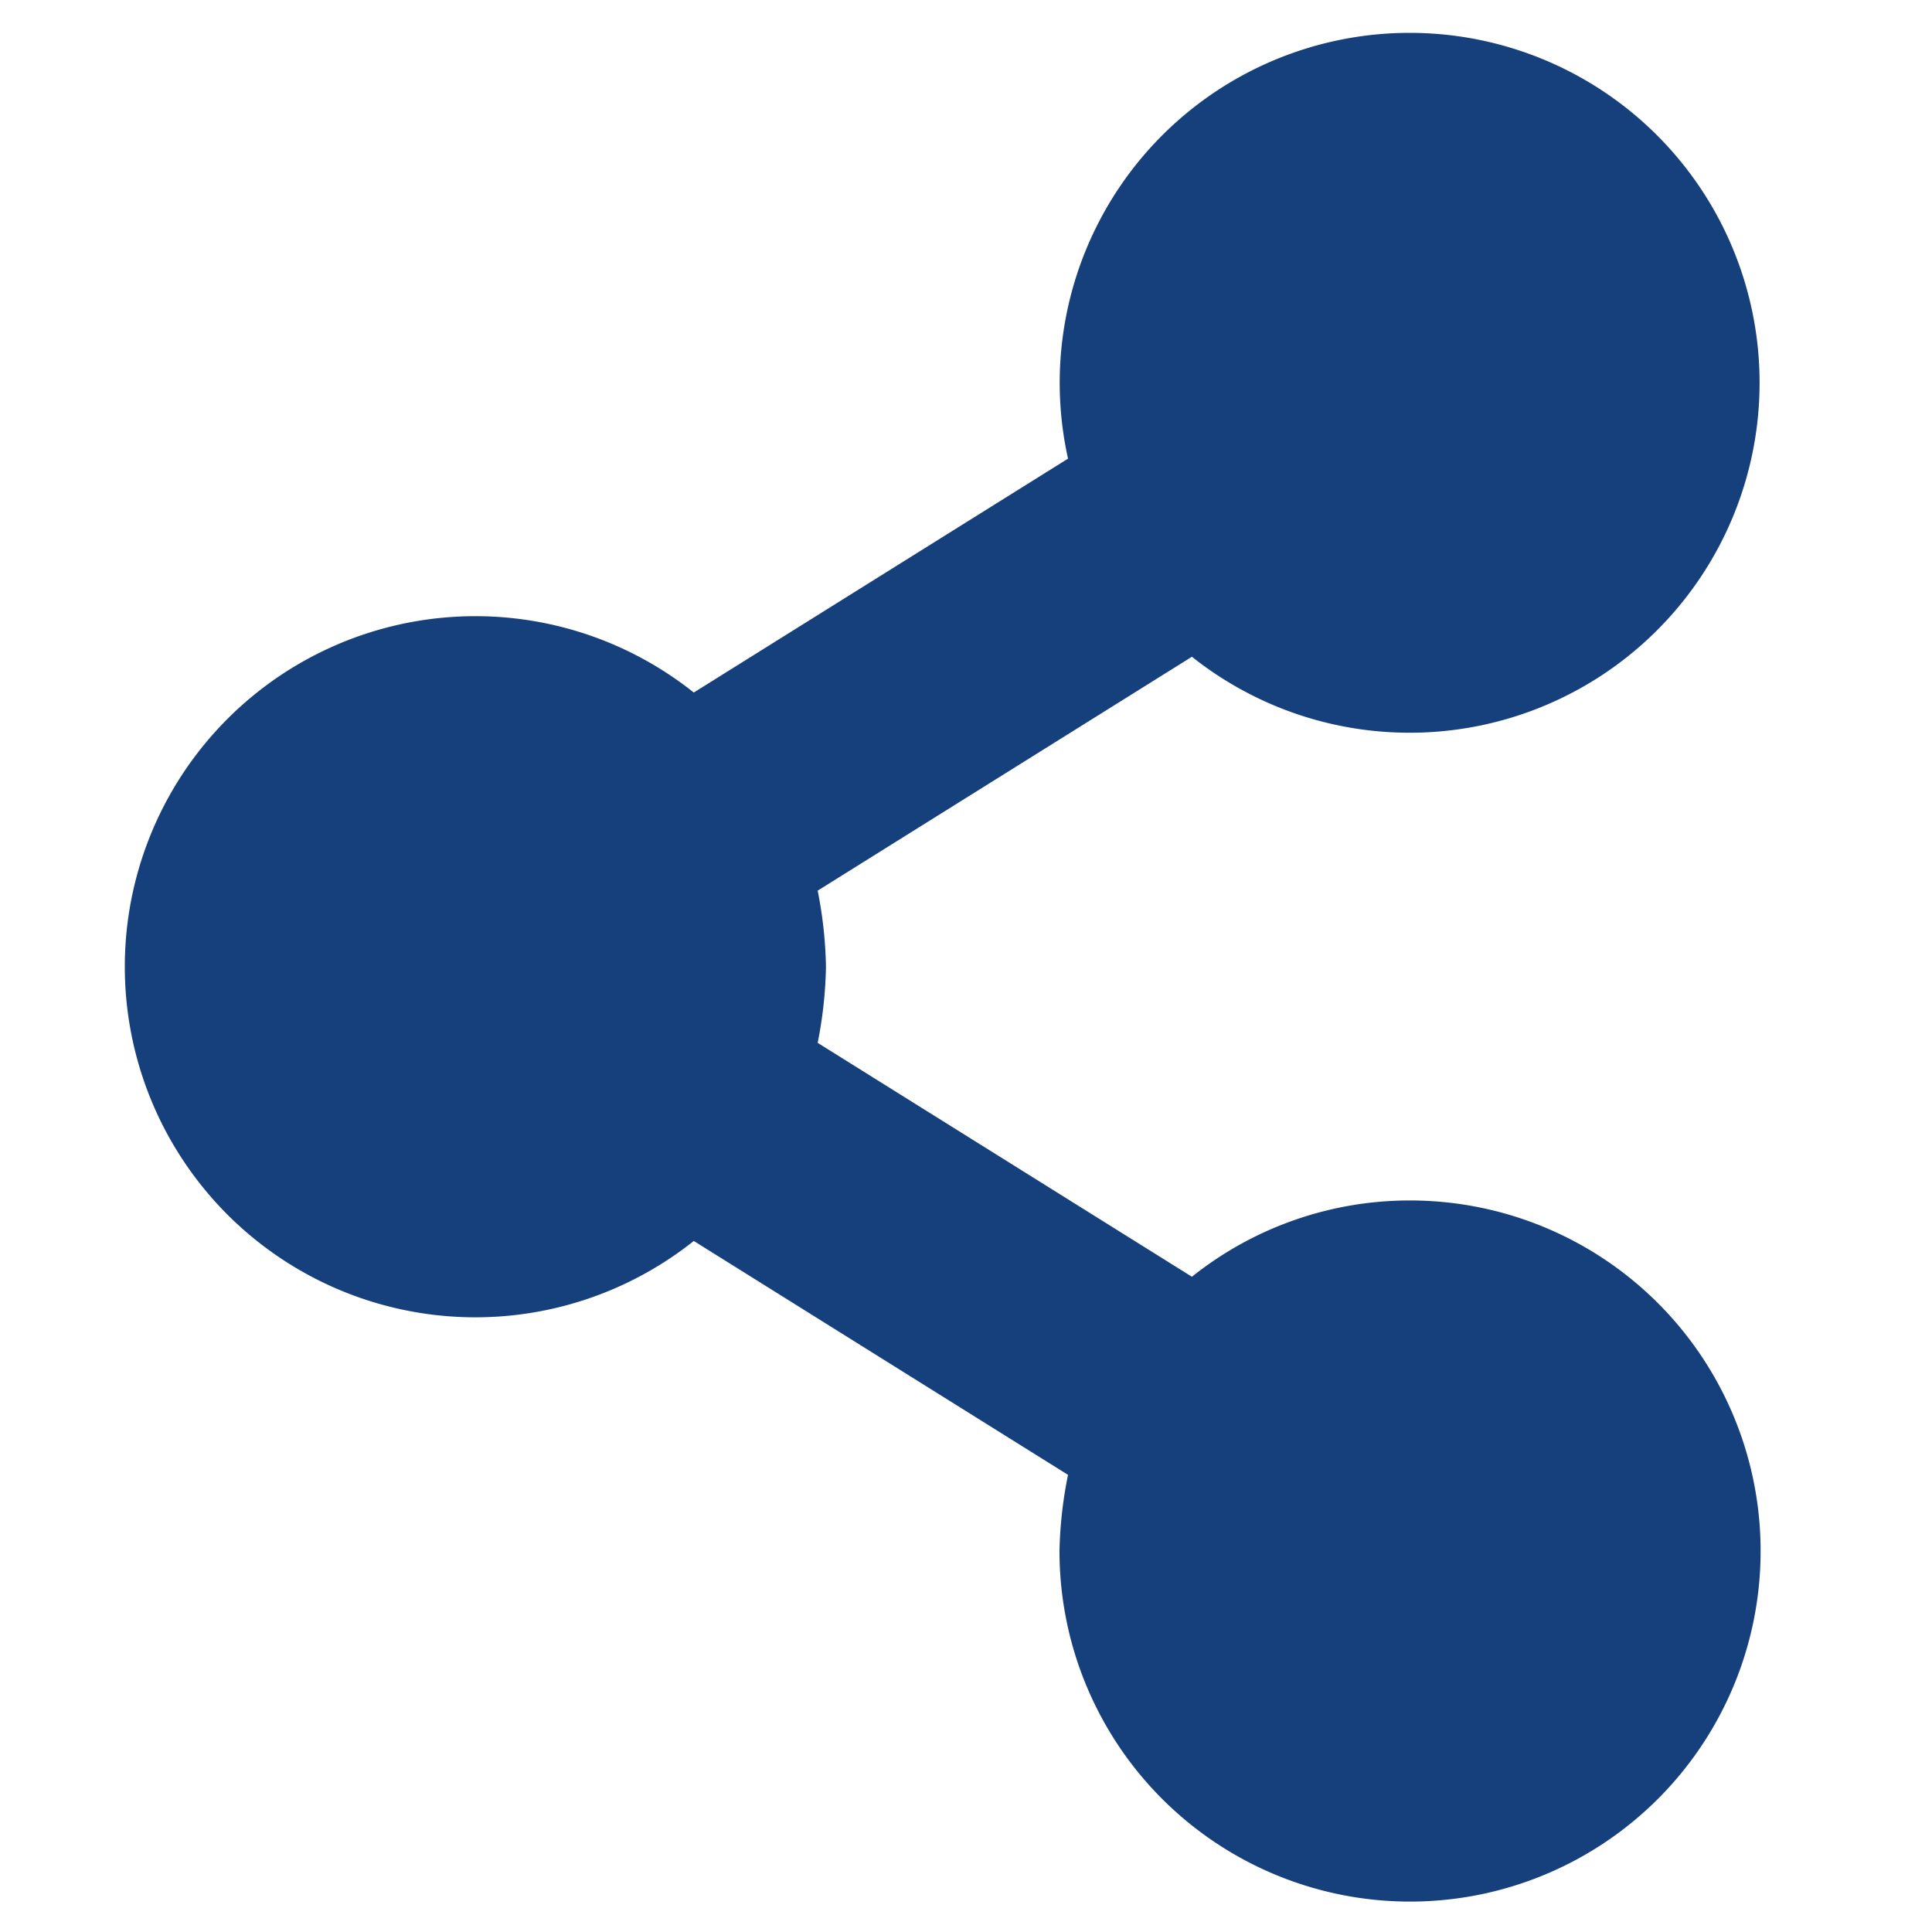 <svg xmlns="http://www.w3.org/2000/svg" width="31" height="31" viewBox="0 0 31 31">
  <defs>
    <style>
      .cls-1 {
        fill: #16407b;
        fill-rule: evenodd;
      }
    </style>
  </defs>
  <path id="_" data-name="" class="cls-1" d="M22.625,19.262a5.6,5.6,0,0,0-3.5,1.224l-6.005-3.753a6.8,6.8,0,0,0,.133-1.221,6.8,6.8,0,0,0-.133-1.221l6.005-3.753a5.615,5.615,0,1,0-1.988-3.179l-6.005,3.753a5.625,5.625,0,1,0,0,8.8l6.005,3.753A6.78,6.78,0,0,0,17,24.885v0A5.625,5.625,0,1,0,22.625,19.262Z"/>
</svg>
